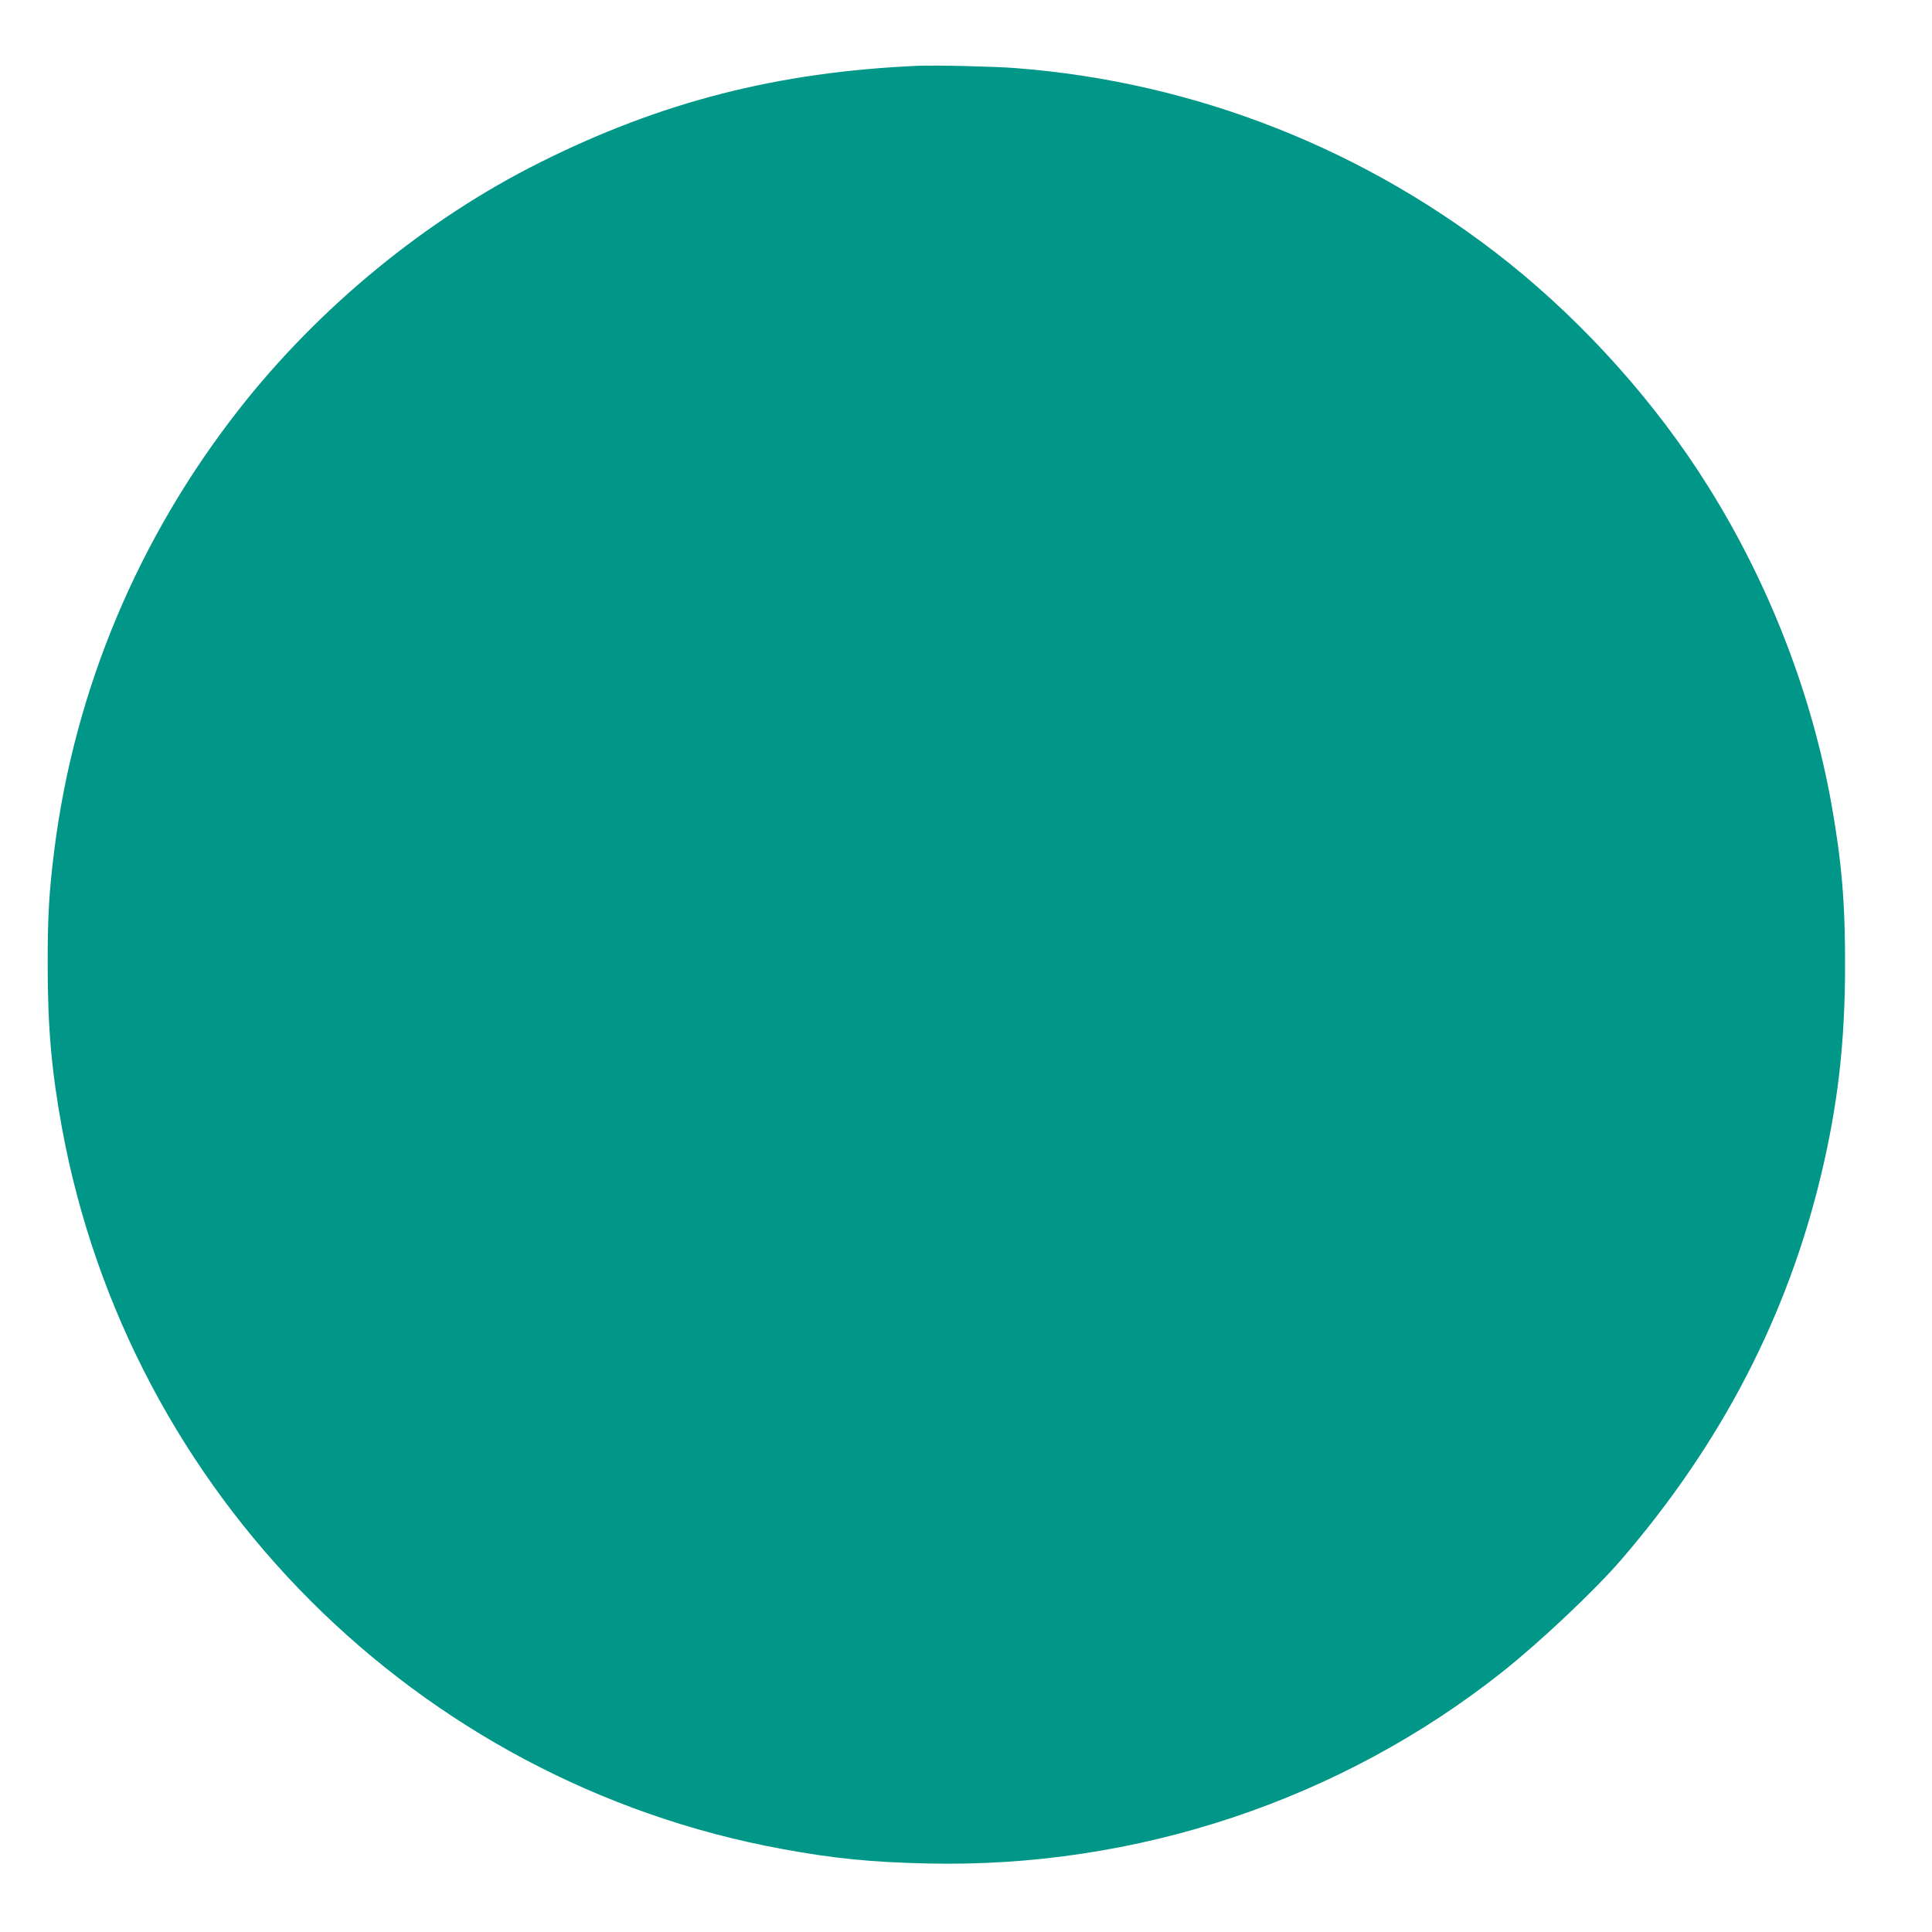 <?xml version="1.0" standalone="no"?>
<!DOCTYPE svg PUBLIC "-//W3C//DTD SVG 20010904//EN"
 "http://www.w3.org/TR/2001/REC-SVG-20010904/DTD/svg10.dtd">
<svg version="1.0" xmlns="http://www.w3.org/2000/svg"
 width="1280pt" height="1280pt" viewBox="0 0 1280 1280"
 preserveAspectRatio="xMidYMid meet">
<g transform="translate(0,1280) scale(0.1,-0.1)"
fill="#009688" stroke="none">
<path d="M6080 12364 c-928 -41 -1699 -238 -2504 -641 -754 -377 -1461 -957
-1991 -1633 -669 -853 -1090 -1856 -1225 -2920 -35 -276 -45 -449 -44 -770 0
-410 26 -698 94 -1070 444 -2425 2352 -4336 4772 -4780 340 -63 593 -88 963
-96 1382 -32 2739 420 3812 1272 249 198 613 541 787 744 660 767 1096 1607
1321 2545 111 464 159 878 159 1390 1 408 -22 683 -89 1061 -131 737 -415
1470 -823 2119 -341 544 -806 1064 -1313 1471 -940 752 -2078 1202 -3274 1293
-145 11 -529 20 -645 15z"/>
</g>
</svg>
